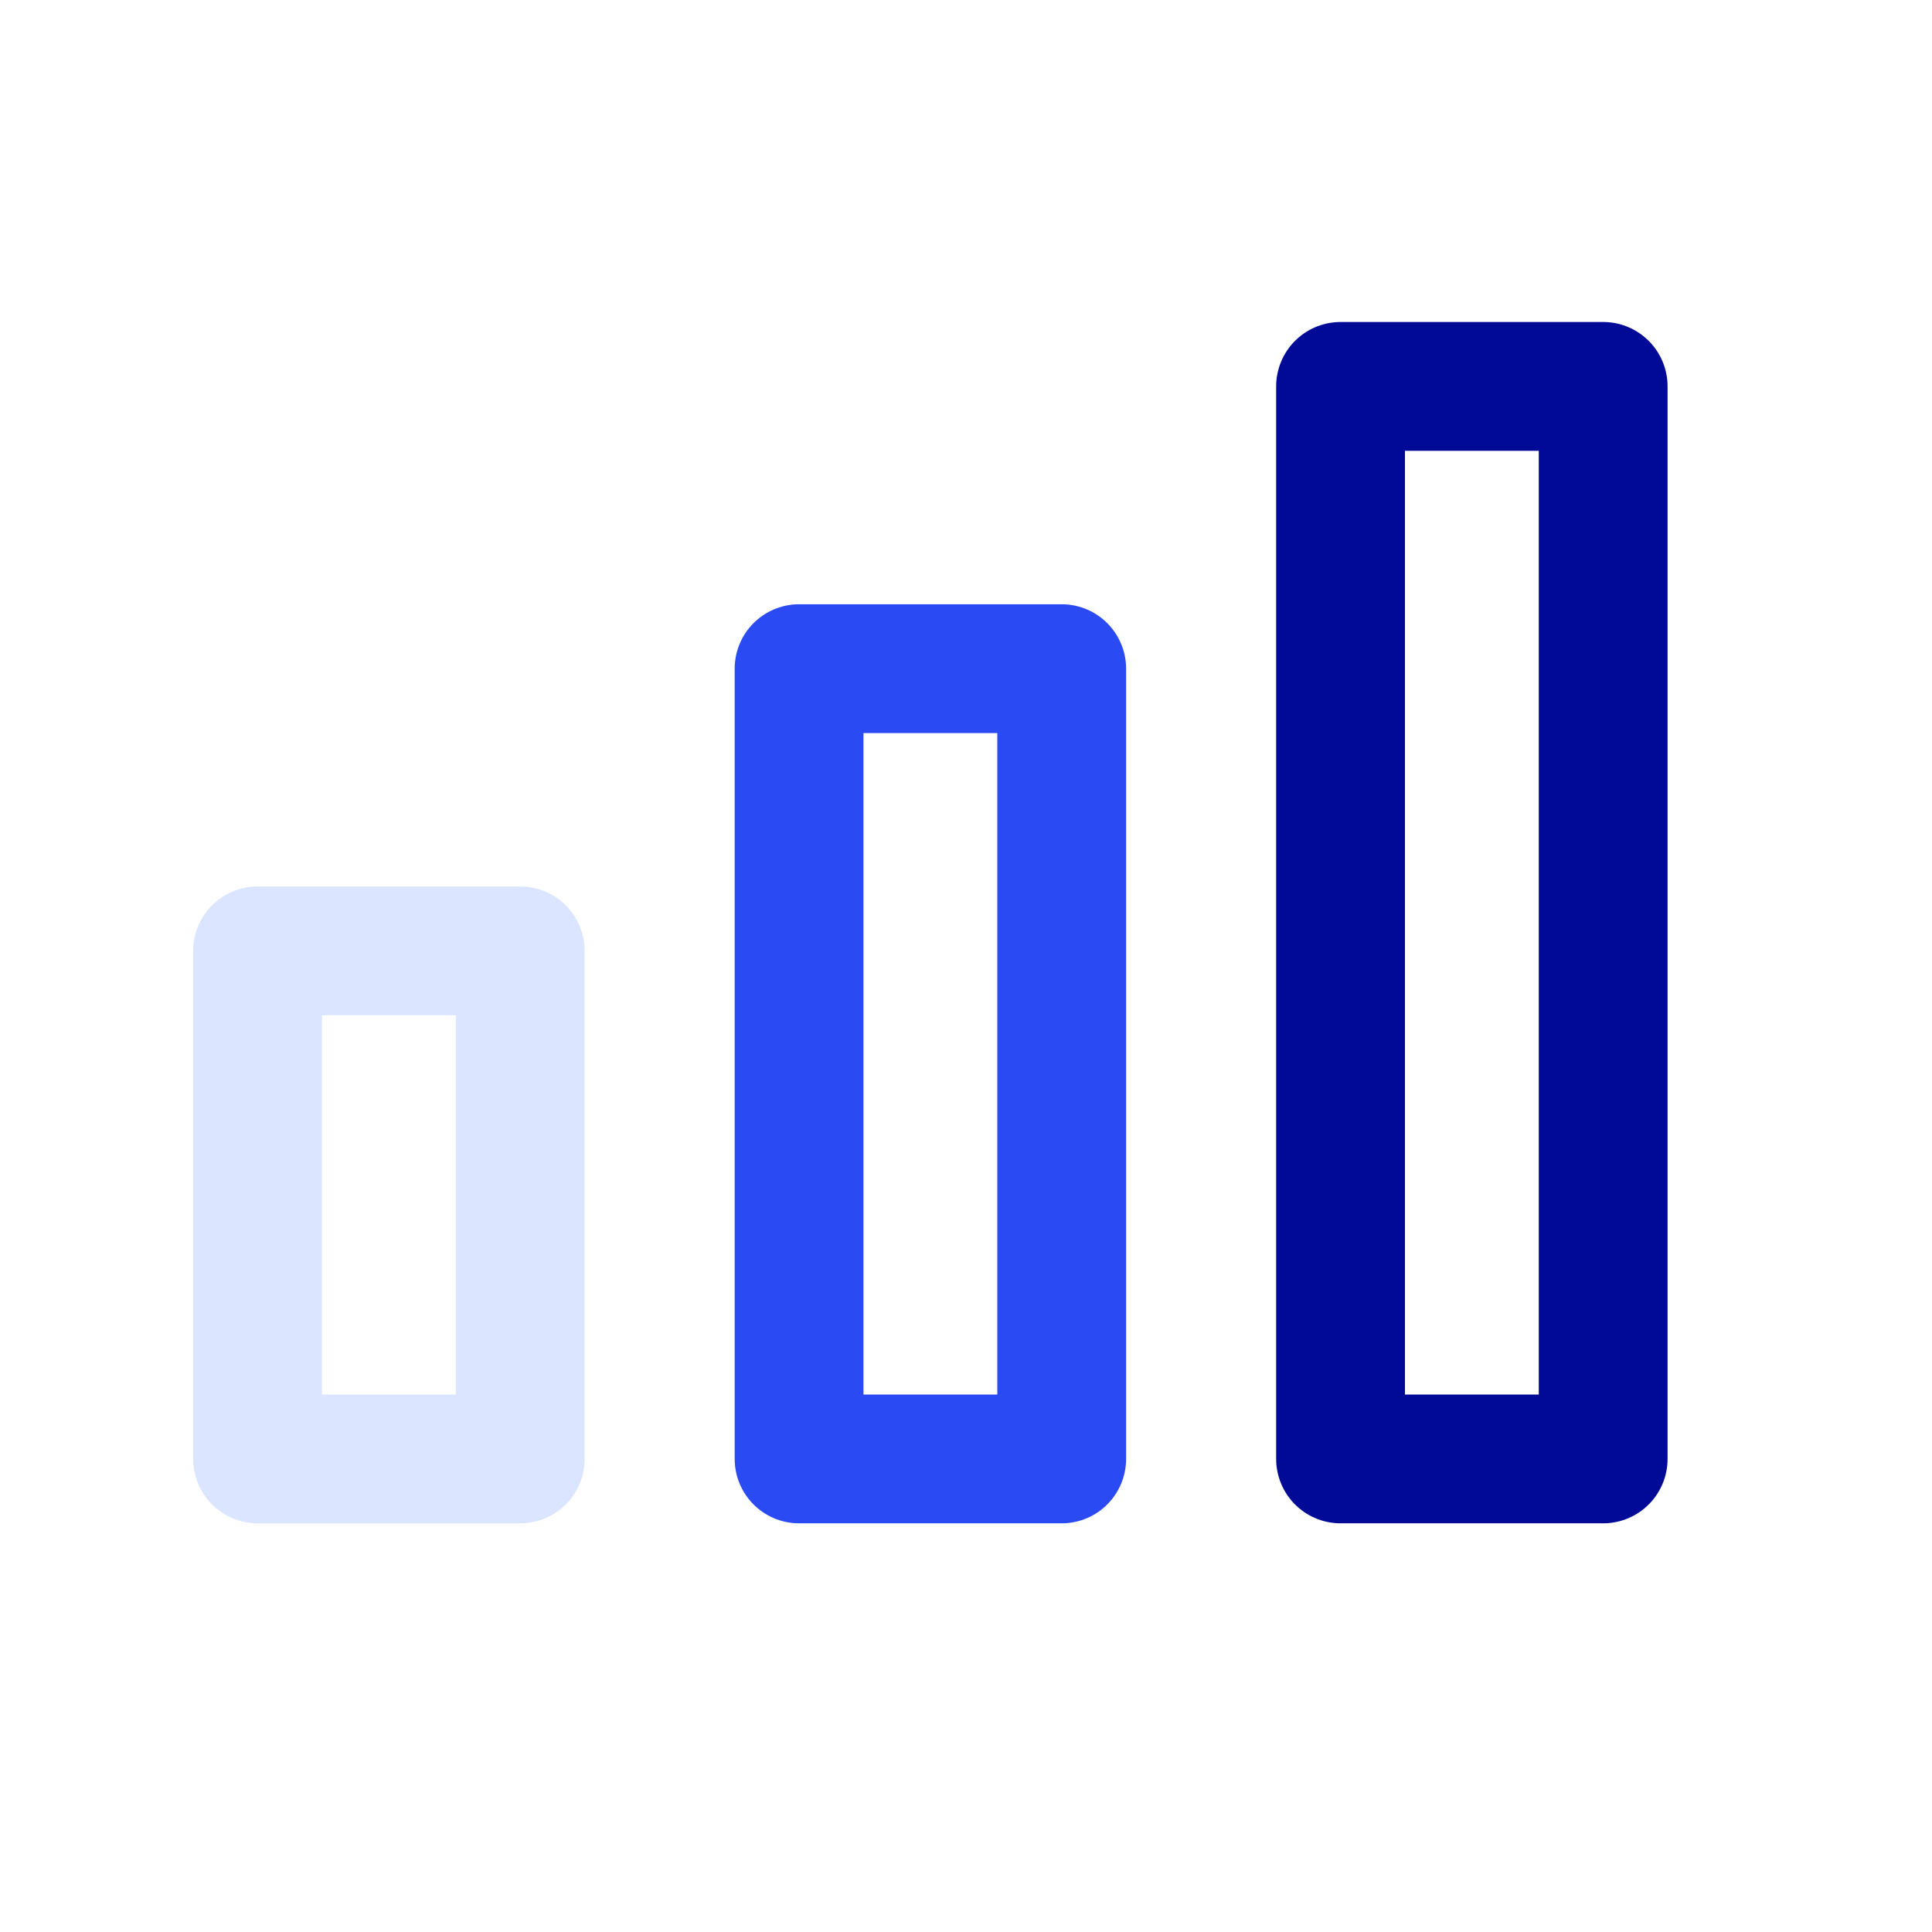 <svg width="30" height="30" viewBox="0 0 30 30" xmlns="http://www.w3.org/2000/svg">
    <g fill="none" fill-rule="evenodd">
        <path fill="#FFF" d="M0 0h30v30H0z"/>
        <g stroke-linecap="round" stroke-linejoin="round" stroke-width="2">
            <path stroke="#DBE5FF" d="M4 22.654h4.078v-7.889H4z"/>
            <path stroke="#2A4BF4" d="M12.408 22.654h4.078V10.383h-4.078z"/>
            <path stroke="#000A97" d="M20.816 22.654h4.078V6h-4.078z"/>
        </g>
    </g>
</svg>
